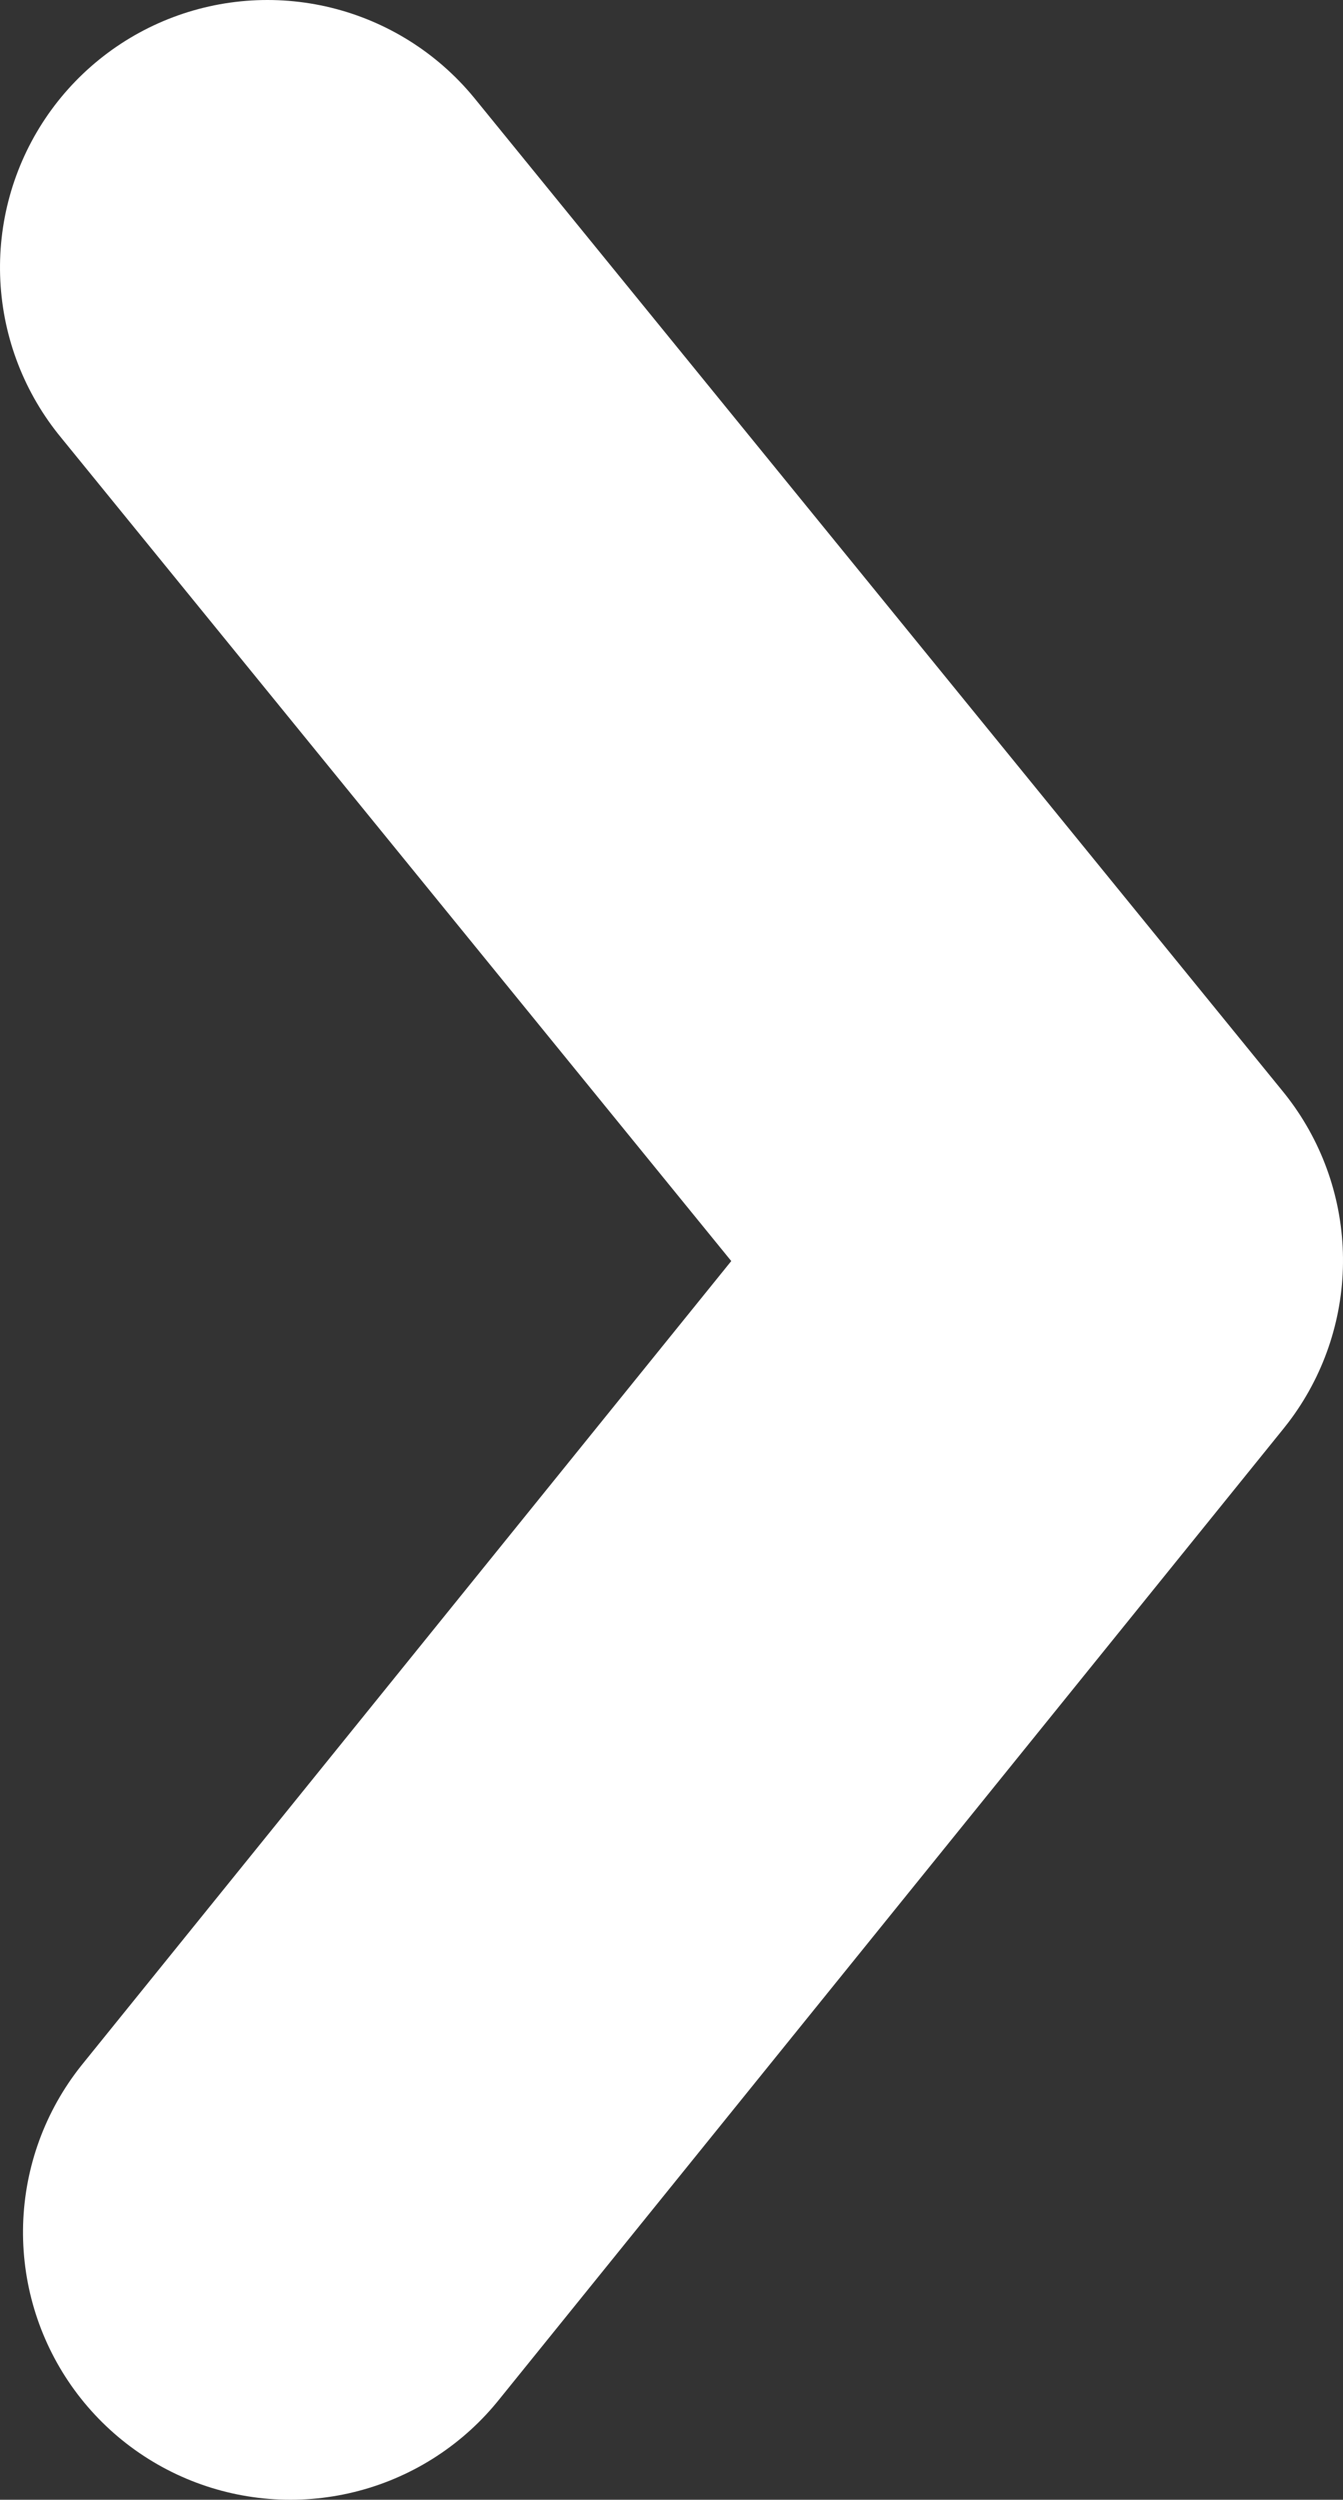 <svg xmlns="http://www.w3.org/2000/svg" viewBox="0 0 10.044 18.692"><rect x="0" y="0" width="10.044" height="18.692" fill="#333333" stroke="none"/><defs><style>.a{fill:none;stroke:#fff;stroke-linecap:round;stroke-linejoin:round;stroke-miterlimit:10;stroke-width:4px;}</style></defs><path class="a" d="M14.692,0,7.267,6.044,0,.172" transform="translate(2 16.692) rotate(-90)"/></svg>